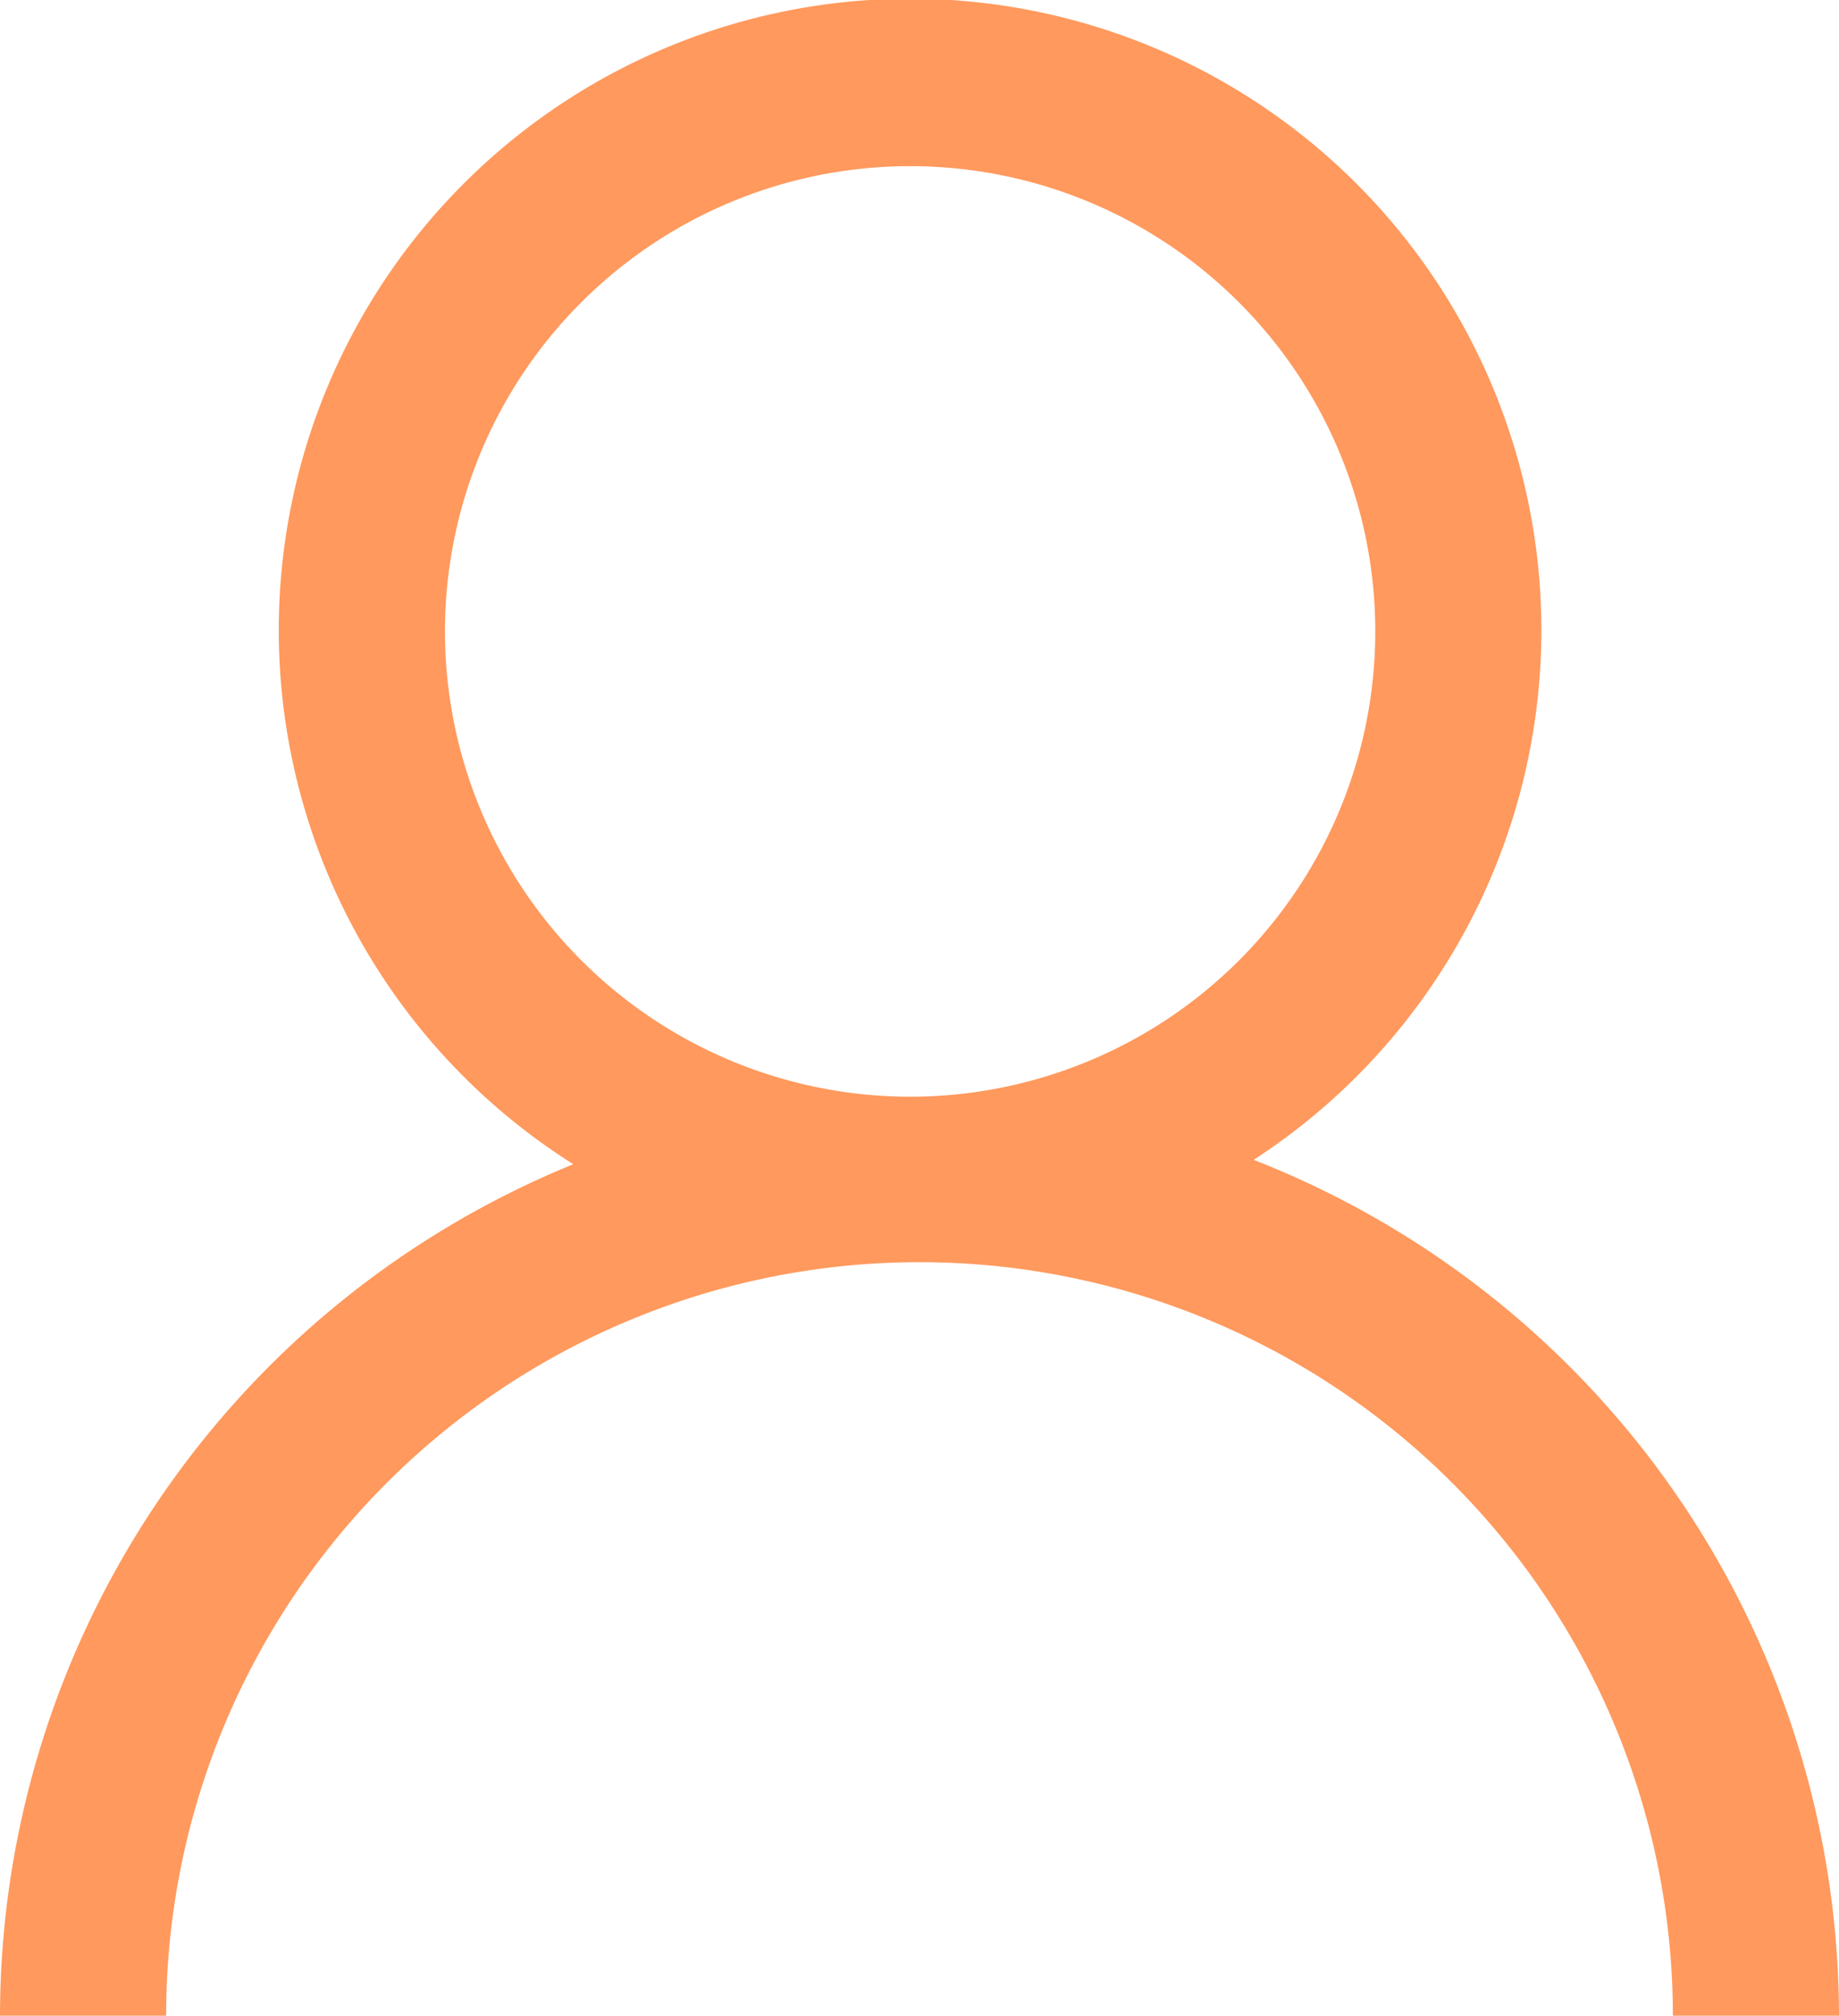 <svg xmlns="http://www.w3.org/2000/svg" viewBox="0 0 33.209 36.392"><defs><style>.cls-1{fill:#ff995d;}</style></defs><title>you</title><g id="Warstwa_2" data-name="Warstwa 2"><g id="Warstwa_1-2" data-name="Warstwa 1"><path class="cls-1" d="M22.639,20.94a11.4,11.4,0,1,0-12.286.079A16.623,16.623,0,0,0,0,36.392H3a13.6,13.6,0,0,1,27.209,0h3A16.619,16.619,0,0,0,22.639,20.94ZM8.035,11.4a8.4,8.4,0,1,1,8.4,8.4A8.406,8.406,0,0,1,8.035,11.4Z"/></g></g></svg>